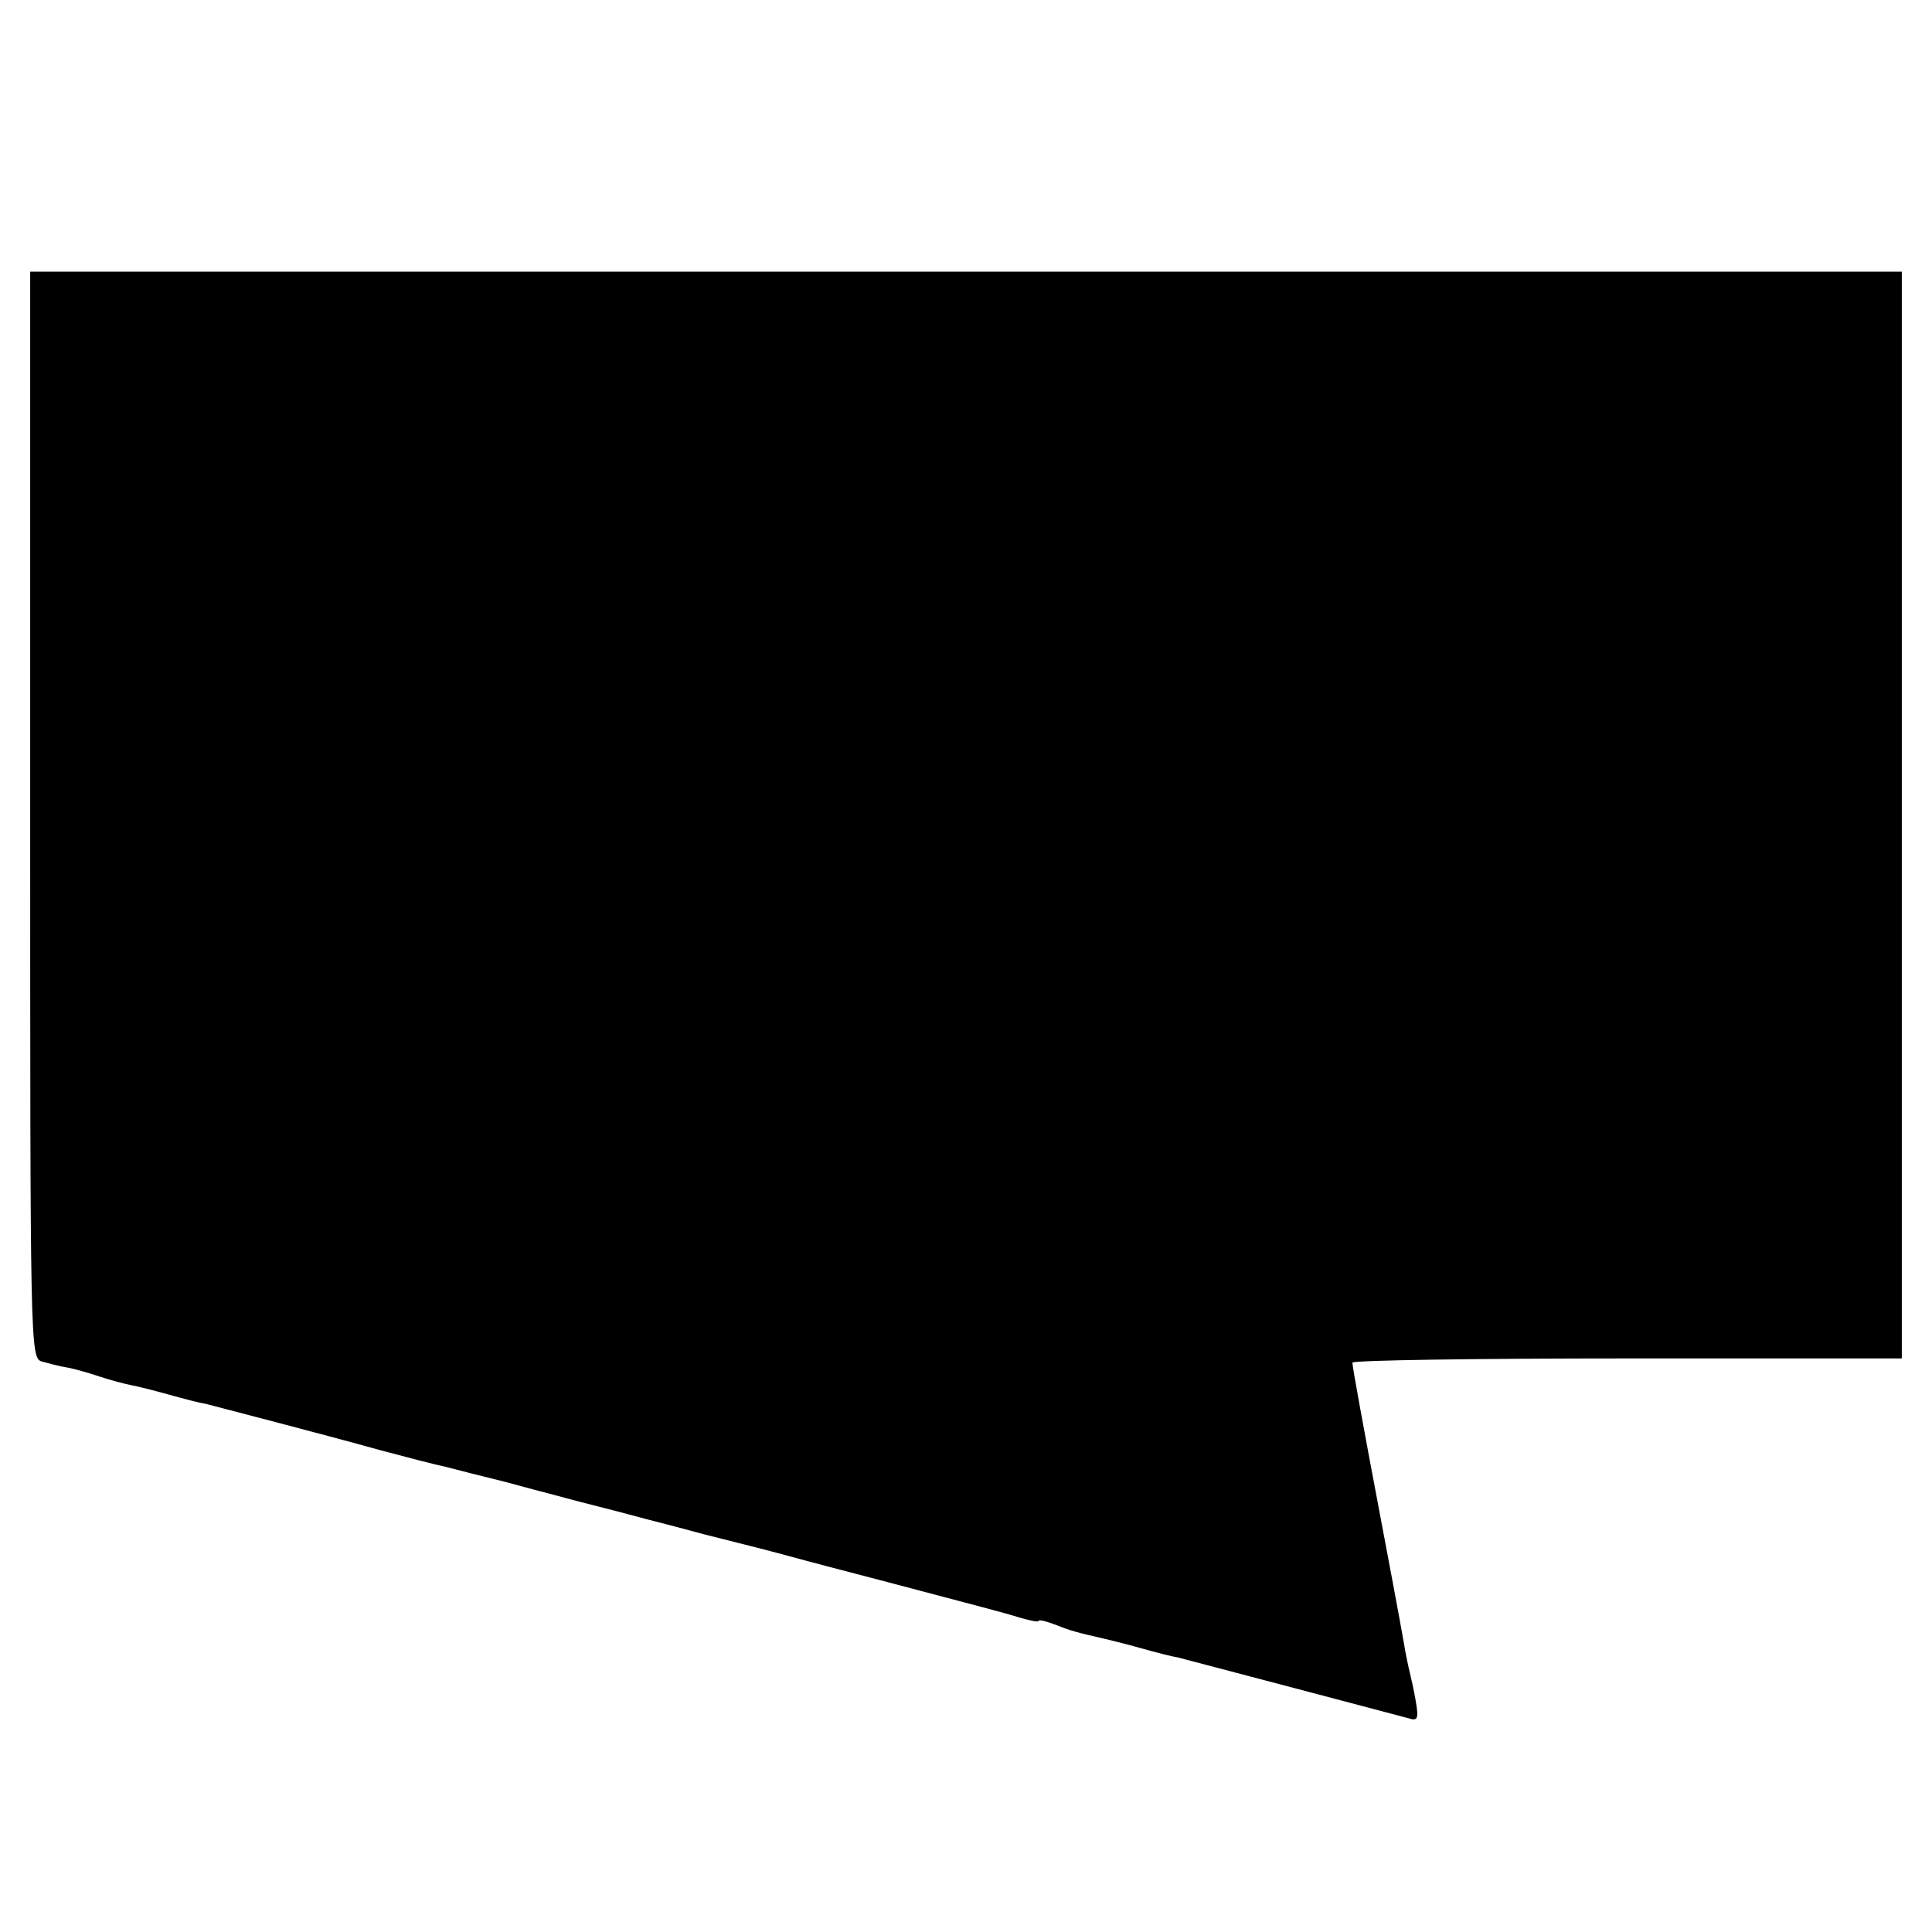 <?xml version="1.0" standalone="no"?>
<!DOCTYPE svg PUBLIC "-//W3C//DTD SVG 20010904//EN"
 "http://www.w3.org/TR/2001/REC-SVG-20010904/DTD/svg10.dtd">
<svg version="1.0" xmlns="http://www.w3.org/2000/svg"
 width="320pt" height="320pt" viewBox="0 0 320 320"
 preserveAspectRatio="xMidYMid meet">
<g transform="translate(0,320) scale(0.1,-0.1)"
fill="#000000" stroke="none">
<path d="M50 1851 c0 -878 0 -900 19 -906 11 -3 29 -8 42 -10 12 -2 36 -9 54
-15 18 -6 41 -12 51 -14 11 -2 39 -9 64 -16 25 -7 52 -14 60 -15 19 -5 193
-50 290 -77 41 -11 91 -24 110 -28 19 -5 62 -16 95 -24 33 -9 67 -18 75 -20 8
-2 44 -12 80 -21 36 -9 72 -19 80 -21 8 -2 51 -13 95 -25 44 -11 87 -22 95
-24 8 -2 42 -11 75 -20 33 -9 119 -31 190 -50 72 -19 145 -38 163 -44 17 -5
32 -8 32 -6 0 3 12 0 28 -6 25 -10 36 -13 80 -23 9 -2 37 -9 62 -16 25 -7 52
-14 60 -15 16 -4 353 -93 383 -101 15 -5 17 -1 12 28 -3 18 -8 40 -10 48 -2 8
-7 31 -10 50 -6 35 -29 157 -40 215 -25 132 -45 241 -45 248 0 4 205 7 455 7
l455 0 0 900 0 900 -1550 0 -1550 0 0 -899z"/>
</g>
</svg>
